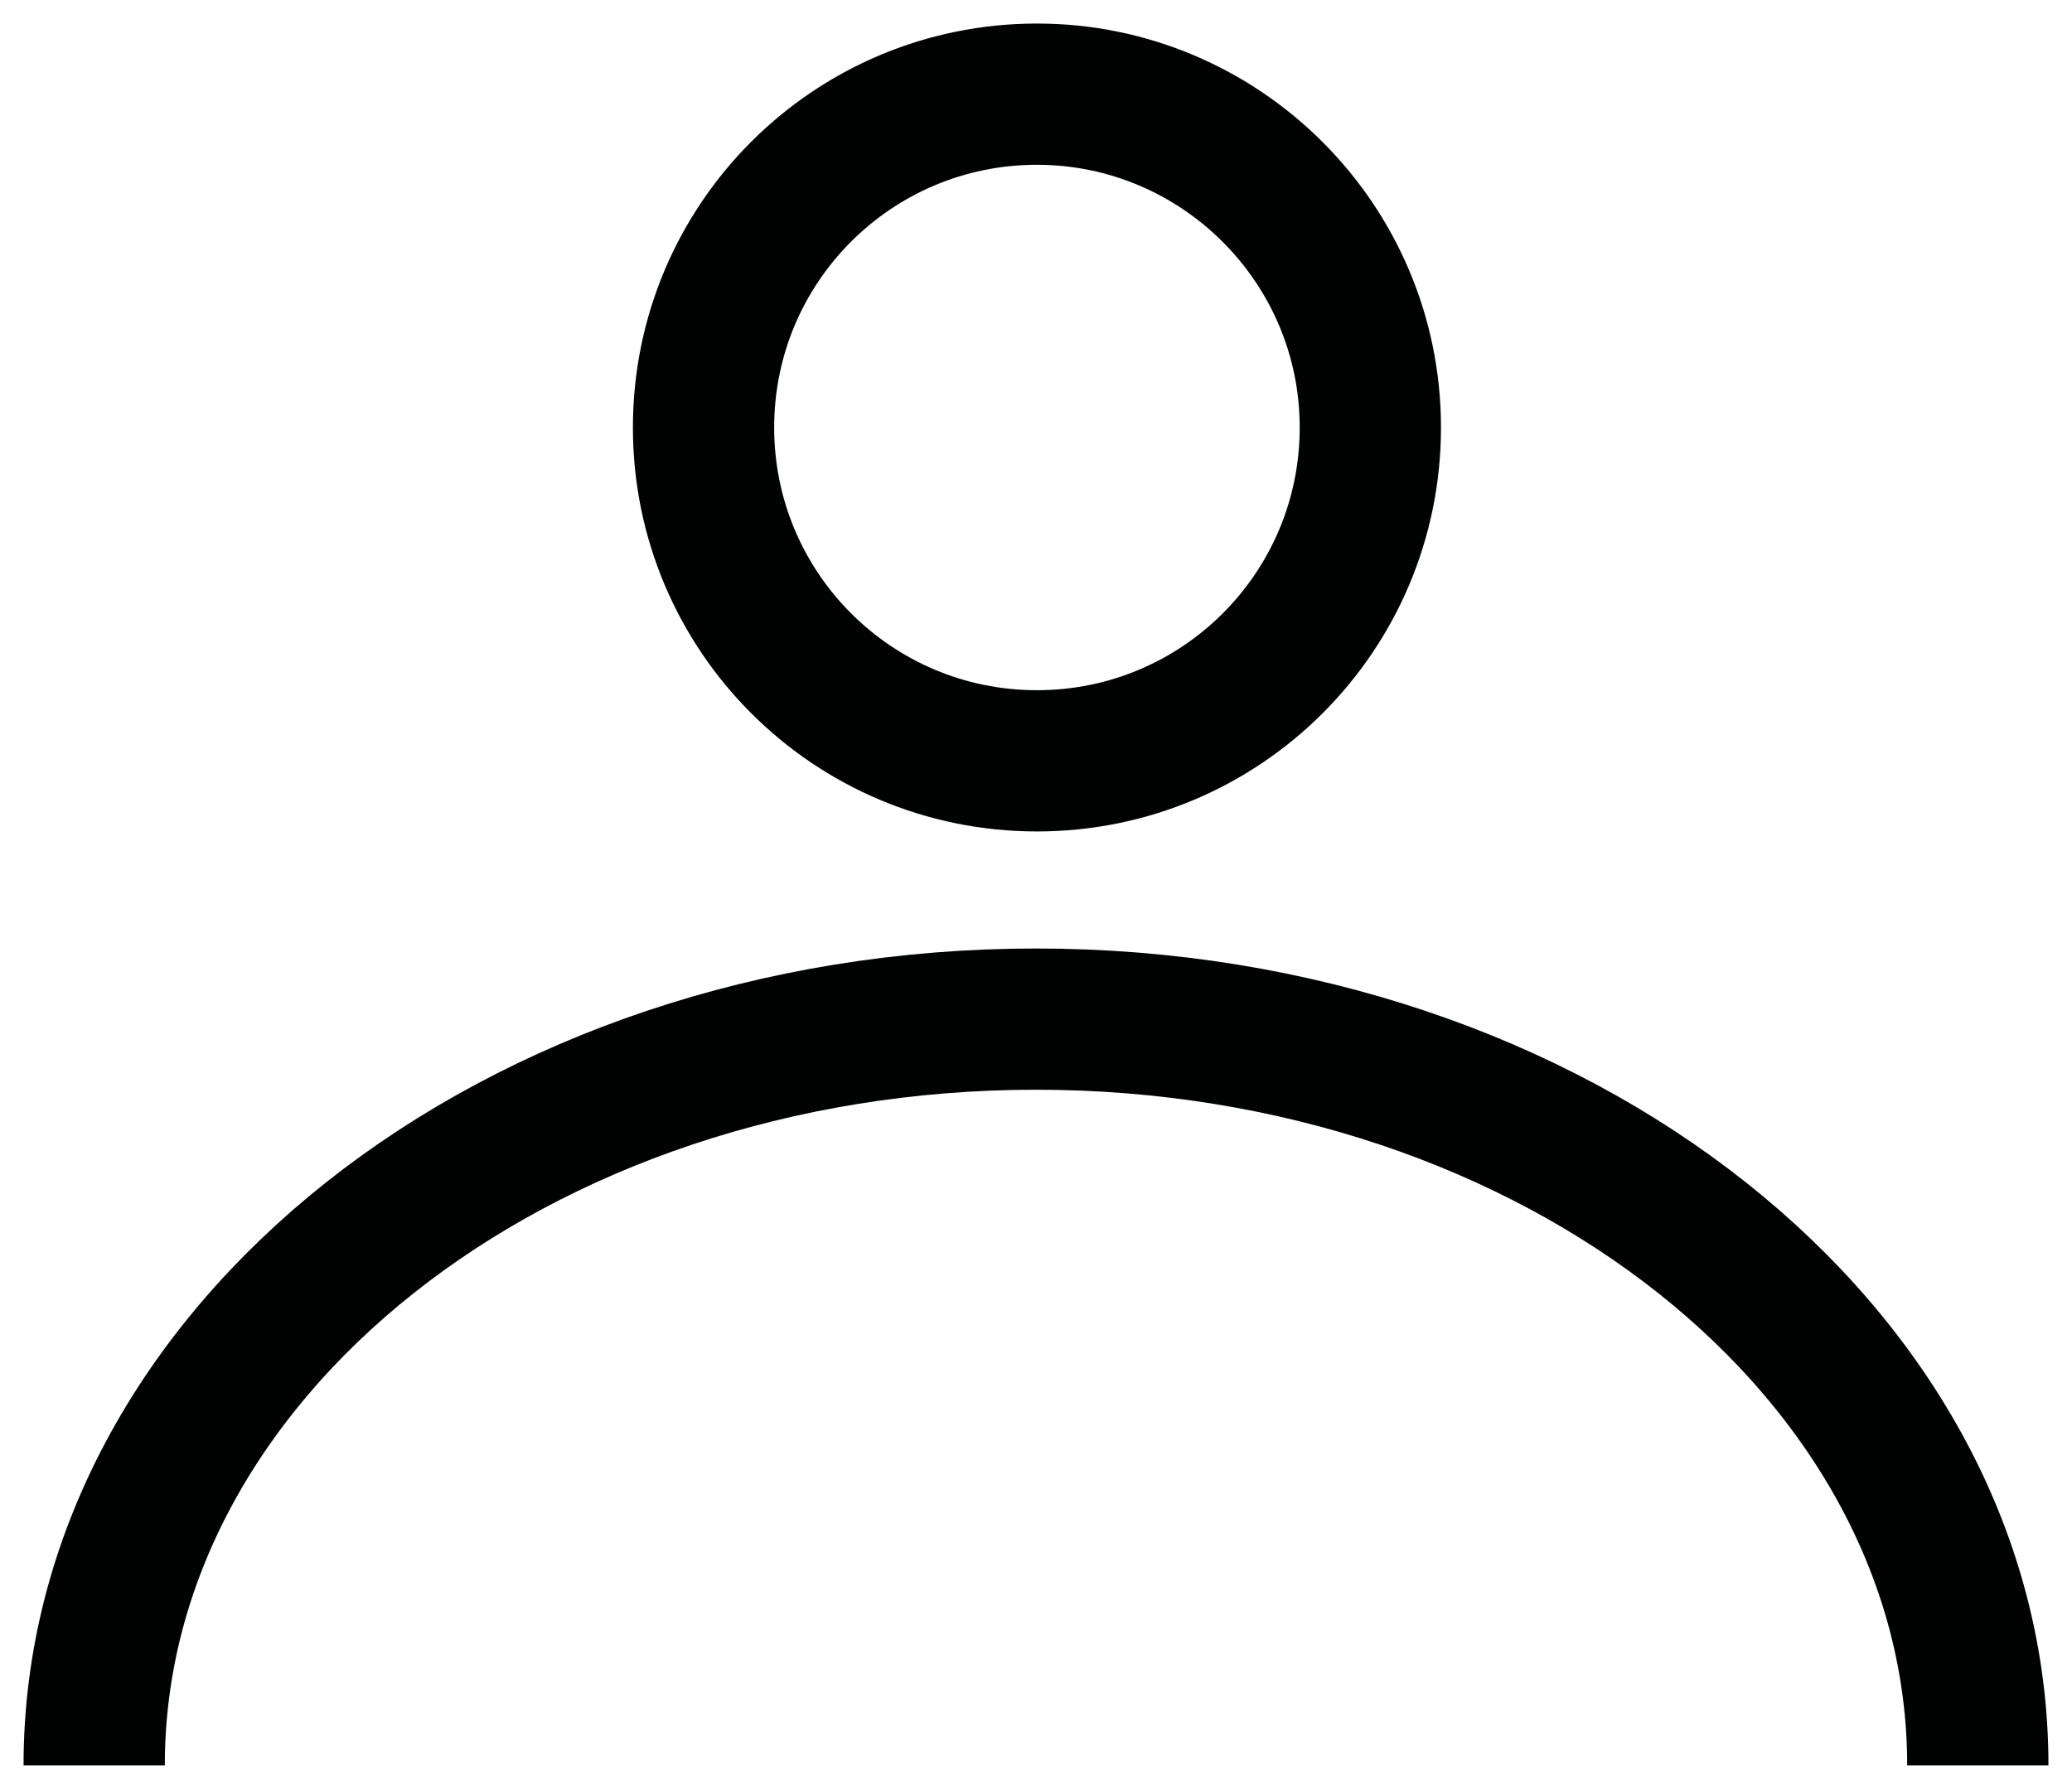 <svg width="22" height="19" viewBox="0 0 22 19" fill="none" xmlns="http://www.w3.org/2000/svg">
<path d="M14.55 4.54C14.55 6.497 12.967 8.08 11.01 8.08C9.053 8.08 7.47 6.497 7.47 4.54C7.47 2.583 9.053 1 11.01 1C12.957 1 14.55 2.583 14.55 4.54Z" stroke="#010202" stroke-width="1.5"/>
<path d="M1 18.748C1 14.373 5.474 10.823 11 10.823C16.526 10.823 21 14.373 21 18.748" stroke="#010202" stroke-width="1.5"/>
</svg>